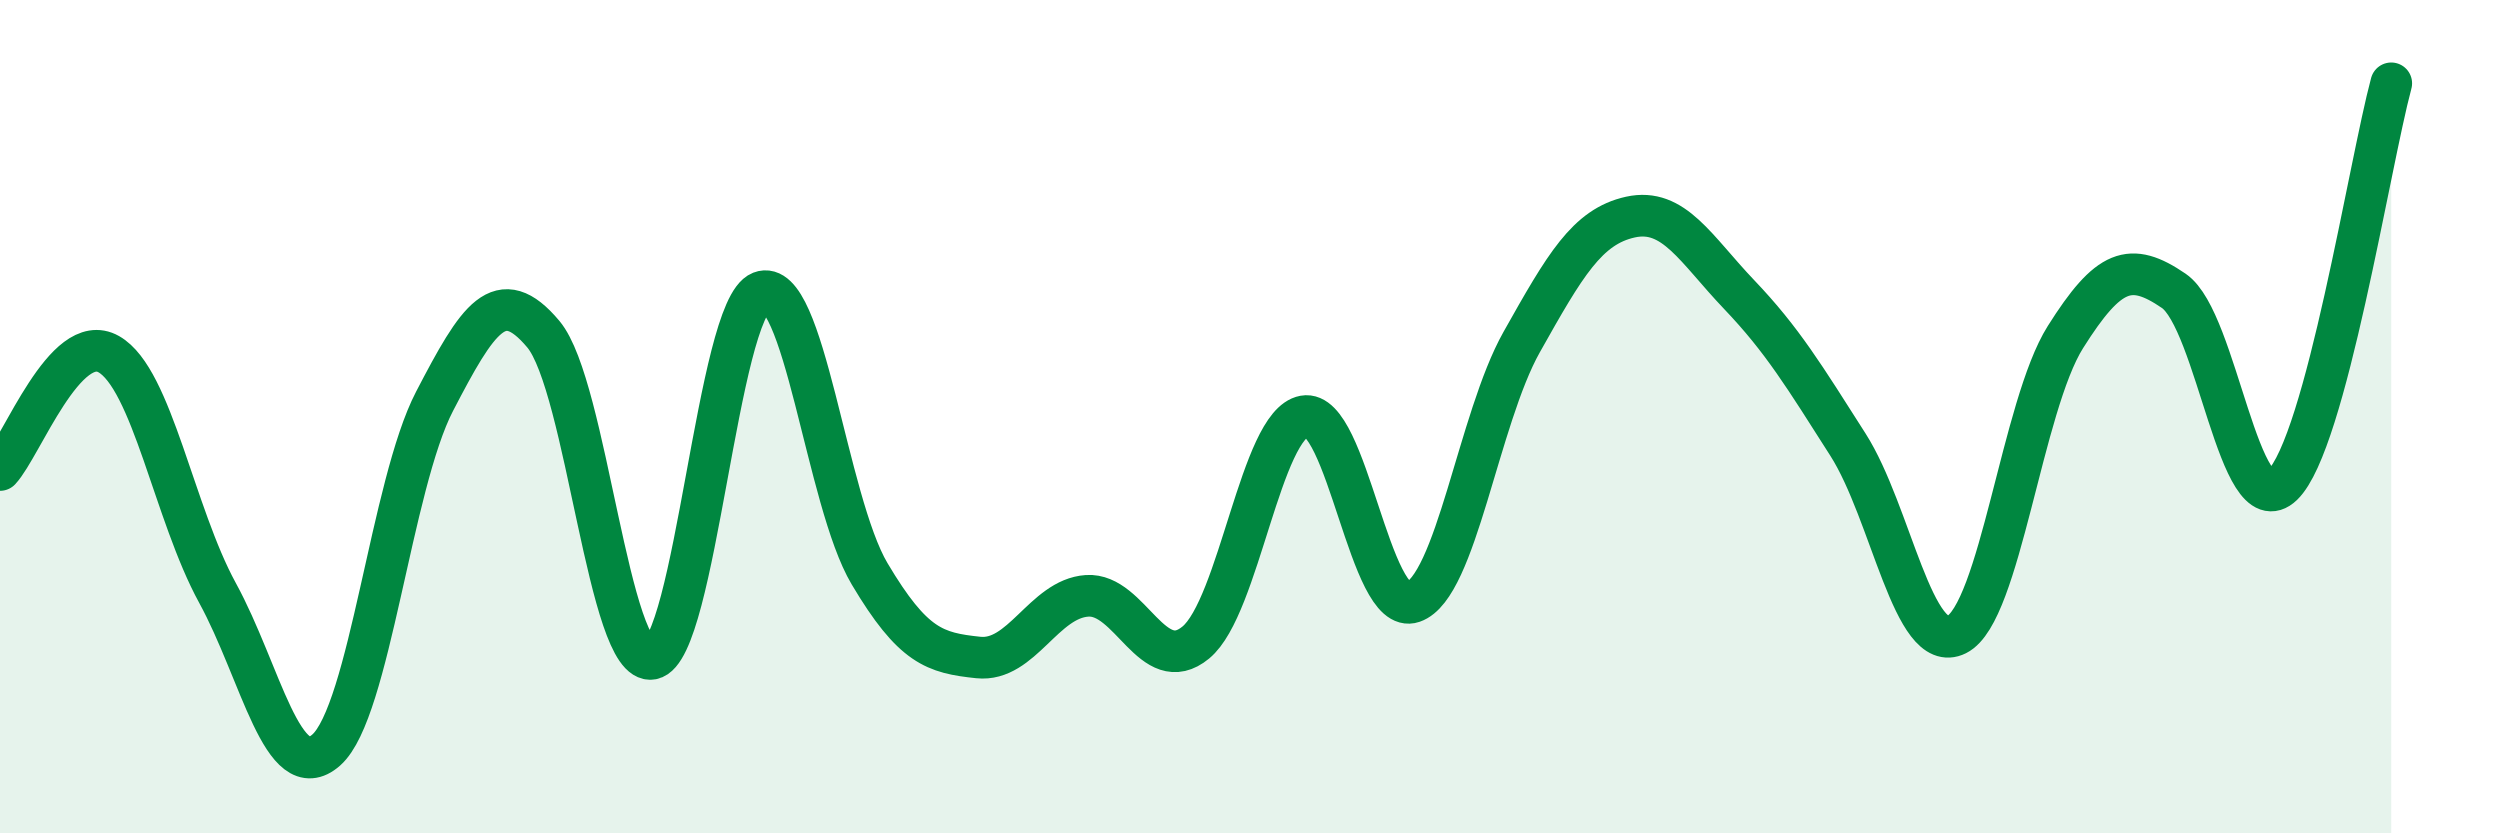 
    <svg width="60" height="20" viewBox="0 0 60 20" xmlns="http://www.w3.org/2000/svg">
      <path
        d="M 0,11.28 C 0.52,10.72 1.57,7.91 2.61,8.5 C 3.65,9.09 4.18,12.33 5.22,14.23 C 6.26,16.13 6.79,18.92 7.83,18 C 8.87,17.08 9.39,11.63 10.43,9.63 C 11.47,7.63 12,6.78 13.04,8.02 C 14.08,9.26 14.61,16.01 15.65,15.81 C 16.69,15.61 17.22,7.42 18.26,7.01 C 19.3,6.6 19.83,12.02 20.87,13.77 C 21.91,15.52 22.44,15.67 23.48,15.78 C 24.52,15.89 25.05,14.37 26.09,14.3 C 27.13,14.23 27.66,16.28 28.7,15.42 C 29.74,14.56 30.26,10.18 31.3,9.99 C 32.34,9.8 32.87,14.81 33.91,14.45 C 34.95,14.09 35.48,10.06 36.52,8.21 C 37.56,6.36 38.09,5.44 39.13,5.21 C 40.17,4.98 40.7,5.98 41.74,7.07 C 42.78,8.16 43.31,9.04 44.35,10.67 C 45.39,12.3 45.92,15.75 46.96,15.23 C 48,14.71 48.53,9.74 49.57,8.09 C 50.61,6.44 51.13,6.27 52.17,6.98 C 53.21,7.69 53.74,12.64 54.78,11.64 C 55.82,10.64 56.87,3.93 57.39,2L57.39 20L0 20Z"
        fill="#008740"
        opacity="0.1"
        stroke-linecap="round"
        stroke-linejoin="round"
      />
      <path
        d="M 0,11.28 C 0.52,10.72 1.57,7.91 2.61,8.5 C 3.65,9.09 4.18,12.33 5.22,14.23 C 6.26,16.13 6.79,18.92 7.83,18 C 8.87,17.08 9.39,11.63 10.43,9.63 C 11.47,7.63 12,6.78 13.04,8.02 C 14.08,9.26 14.61,16.01 15.65,15.81 C 16.69,15.61 17.22,7.42 18.26,7.01 C 19.3,6.6 19.83,12.02 20.87,13.77 C 21.91,15.52 22.44,15.67 23.48,15.78 C 24.52,15.89 25.05,14.37 26.09,14.3 C 27.13,14.23 27.66,16.28 28.7,15.42 C 29.74,14.56 30.26,10.18 31.3,9.99 C 32.34,9.8 32.87,14.81 33.91,14.45 C 34.95,14.09 35.48,10.06 36.52,8.21 C 37.56,6.36 38.09,5.44 39.13,5.21 C 40.17,4.98 40.7,5.98 41.74,7.07 C 42.78,8.16 43.31,9.04 44.35,10.67 C 45.39,12.3 45.92,15.75 46.96,15.23 C 48,14.71 48.53,9.74 49.57,8.09 C 50.61,6.44 51.13,6.27 52.17,6.98 C 53.21,7.69 53.74,12.64 54.78,11.64 C 55.82,10.64 56.87,3.93 57.39,2"
        stroke="#008740"
        stroke-width="1"
        fill="none"
        stroke-linecap="round"
        stroke-linejoin="round"
      />
    </svg>
  